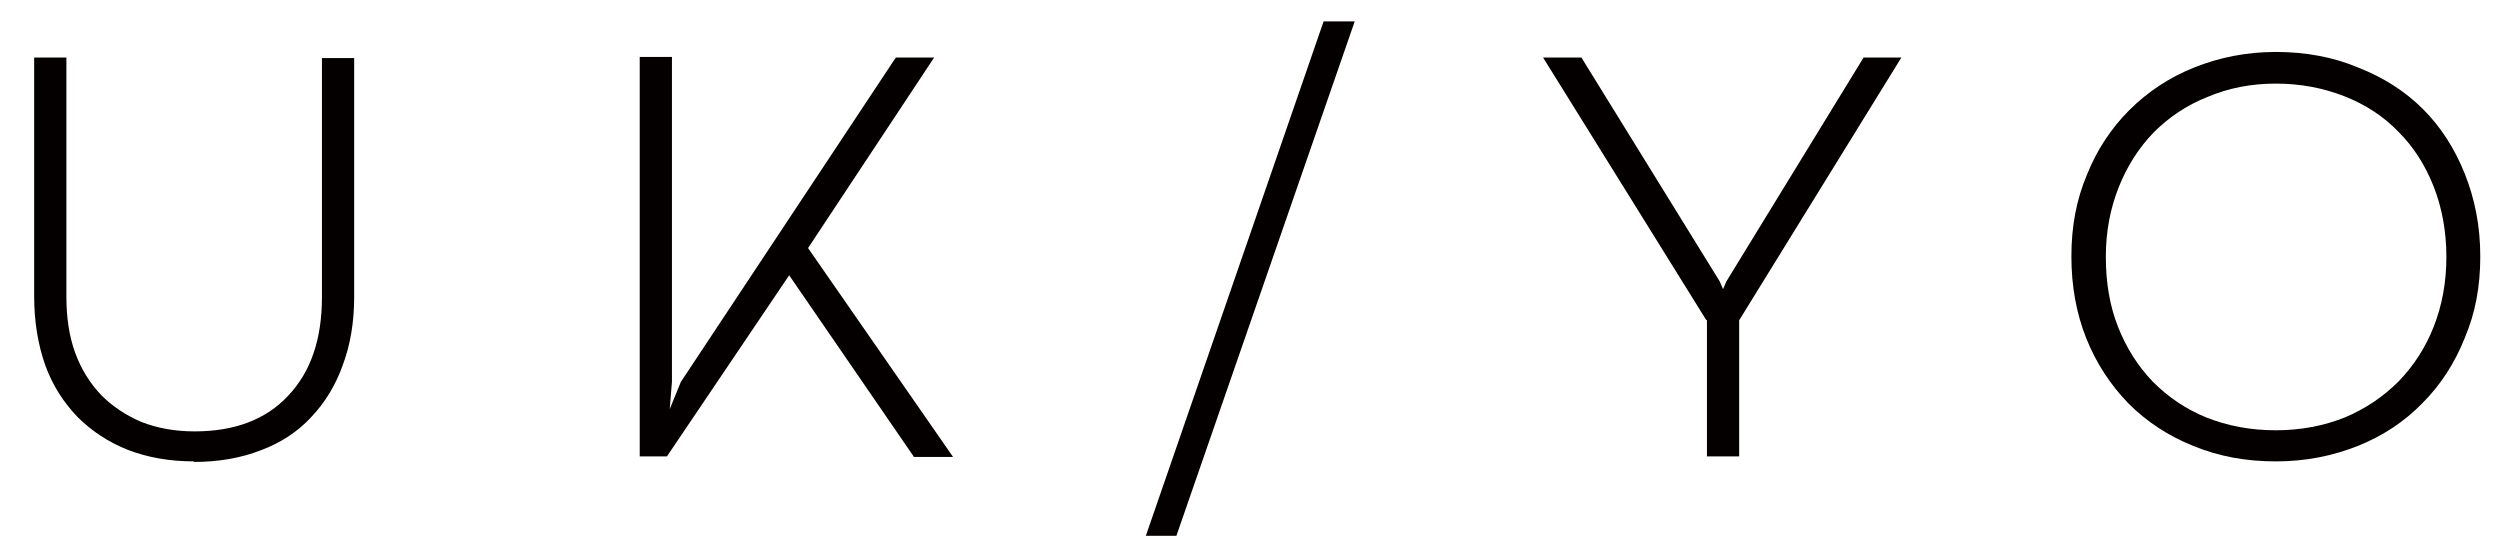 <?xml version="1.0" encoding="UTF-8"?>
<svg xmlns="http://www.w3.org/2000/svg" width="45" height="10" viewBox="0 0 45 10" fill="none">
  <path d="M3.495 8.305C3.055 8.305 2.655 8.235 2.295 8.095C1.945 7.955 1.645 7.755 1.395 7.505C1.145 7.245 0.945 6.935 0.815 6.575C0.685 6.205 0.615 5.795 0.615 5.335V1.035H1.195V5.335C1.195 5.715 1.245 6.055 1.355 6.355C1.465 6.655 1.625 6.905 1.825 7.115C2.025 7.315 2.265 7.475 2.545 7.595C2.825 7.705 3.145 7.765 3.505 7.765C4.215 7.765 4.785 7.555 5.185 7.125C5.595 6.695 5.795 6.105 5.795 5.345V1.045H6.375V5.345C6.375 5.805 6.305 6.215 6.165 6.585C6.035 6.945 5.845 7.255 5.595 7.515C5.355 7.775 5.045 7.975 4.695 8.105C4.335 8.245 3.935 8.315 3.485 8.315L3.495 8.305Z" fill="#040000"></path>
  <path d="M16.445 8.215L14.205 4.955L12.005 8.215H11.515V1.025H12.095V6.875L12.055 7.365L12.255 6.875L16.125 1.035H16.815L14.545 4.465L17.155 8.225H16.445V8.215Z" fill="#040000"></path>
  <path d="M24.385 0.385L21.175 9.645H20.625L23.825 0.385H24.385Z" fill="#040000"></path>
  <path d="M30.715 5.765L27.775 1.035H28.465L30.955 5.065L31.015 5.205L31.075 5.065L33.545 1.035H34.225L31.305 5.765V8.215H30.725V5.755L30.715 5.765Z" fill="#040000"></path>
  <path d="M40.965 8.305C40.425 8.305 39.935 8.215 39.475 8.025C39.025 7.845 38.635 7.585 38.315 7.265C37.995 6.935 37.735 6.545 37.555 6.095C37.375 5.645 37.285 5.155 37.285 4.615C37.285 4.075 37.375 3.595 37.565 3.145C37.745 2.695 38.005 2.305 38.325 1.985C38.655 1.655 39.045 1.395 39.495 1.215C39.945 1.035 40.435 0.935 40.965 0.935C41.495 0.935 41.995 1.025 42.445 1.215C42.905 1.395 43.295 1.645 43.615 1.965C43.935 2.285 44.185 2.675 44.365 3.125C44.545 3.575 44.645 4.065 44.645 4.615C44.645 5.165 44.555 5.635 44.365 6.085C44.185 6.535 43.935 6.925 43.605 7.255C43.285 7.585 42.895 7.845 42.445 8.025C41.995 8.205 41.505 8.305 40.965 8.305ZM40.965 7.745C41.415 7.745 41.825 7.665 42.205 7.515C42.585 7.355 42.905 7.135 43.175 6.865C43.445 6.585 43.655 6.265 43.805 5.885C43.955 5.505 44.035 5.085 44.035 4.625C44.035 4.165 43.955 3.735 43.805 3.355C43.655 2.975 43.445 2.645 43.175 2.375C42.905 2.095 42.585 1.885 42.205 1.735C41.825 1.585 41.415 1.505 40.965 1.505C40.515 1.505 40.115 1.585 39.735 1.745C39.355 1.895 39.035 2.115 38.765 2.385C38.495 2.665 38.285 2.995 38.135 3.375C37.985 3.755 37.905 4.165 37.905 4.625C37.905 5.085 37.975 5.505 38.125 5.885C38.275 6.265 38.485 6.595 38.755 6.875C39.025 7.145 39.345 7.365 39.715 7.515C40.095 7.665 40.505 7.745 40.965 7.745Z" fill="#040000"></path>
</svg>
